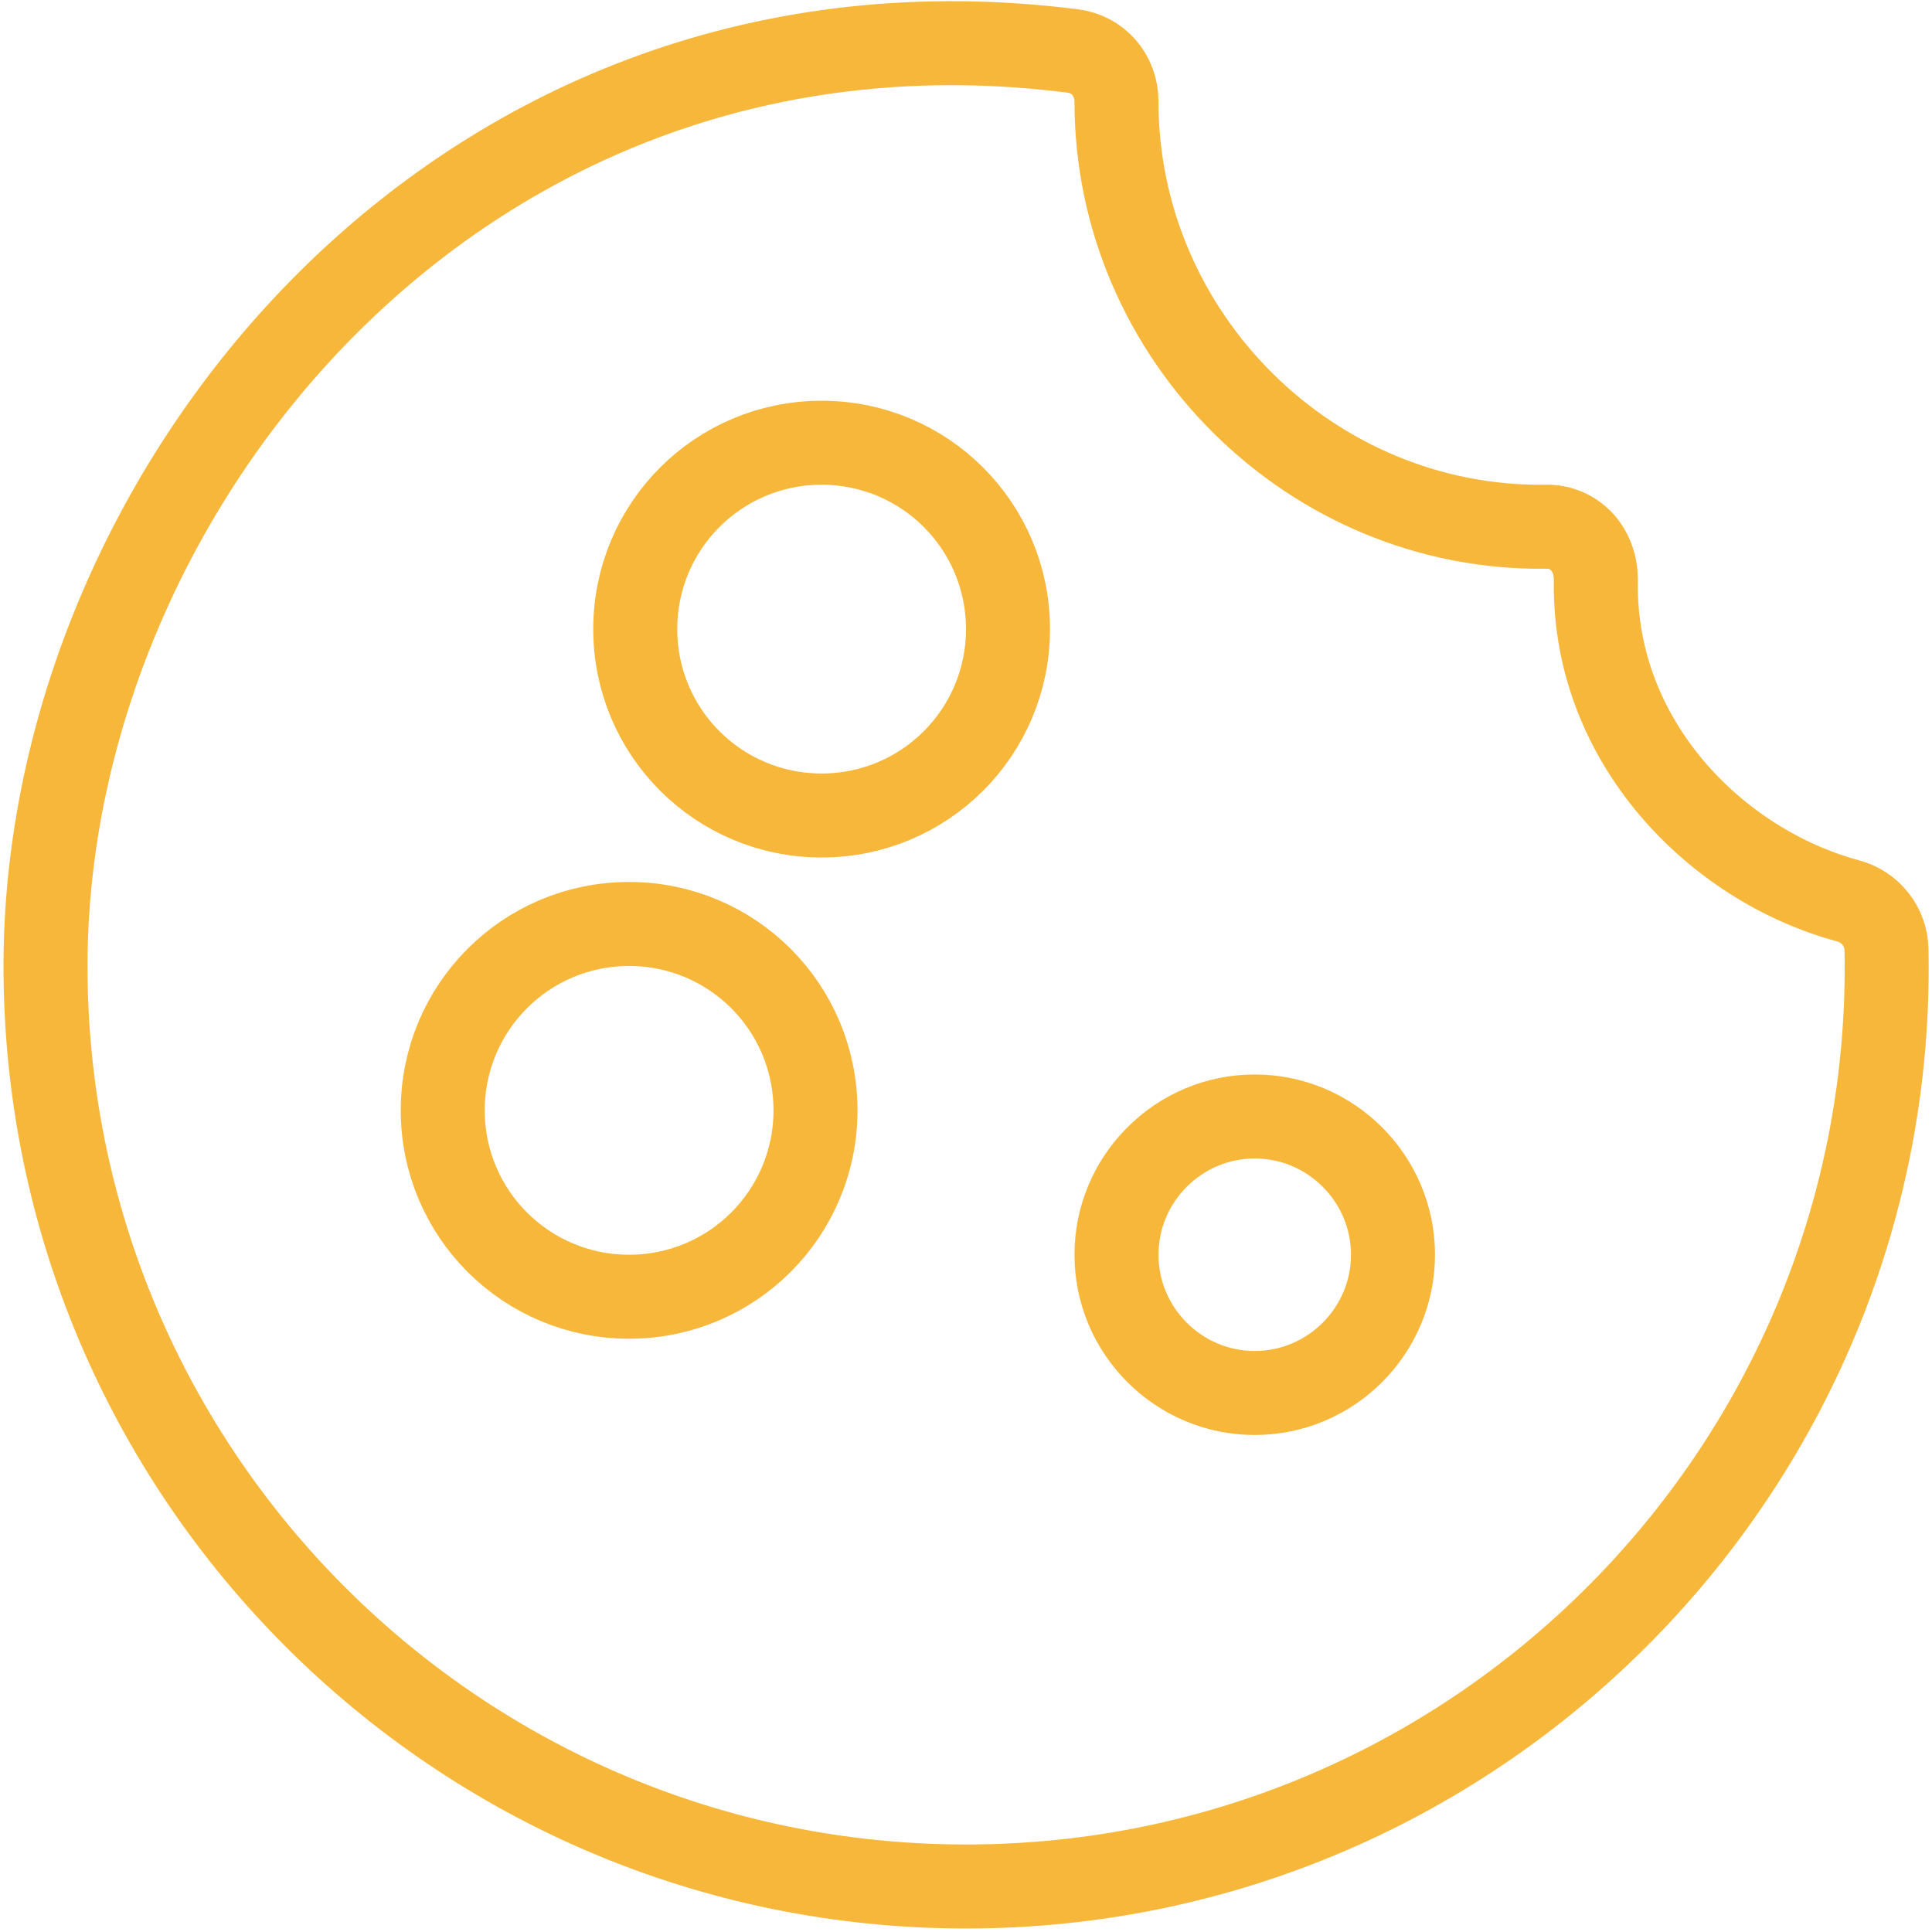 <?xml version="1.0" encoding="UTF-8"?> <svg xmlns="http://www.w3.org/2000/svg" width="92" height="92" viewBox="0 0 92 92" fill="none"><path d="M87.961 42.887L87.975 42.891L87.99 42.895C88.509 43.028 88.969 43.327 89.302 43.747C89.635 44.166 89.821 44.681 89.834 45.216C90.315 69.58 70.59 89.833 46 89.833C21.804 89.833 2.167 70.195 2.167 45.999C2.167 23.177 22.098 -1.245 51.065 2.425L51.073 2.426C52.284 2.574 53.166 3.573 53.166 4.841C53.166 16.033 62.46 25.235 73.619 25.083L73.627 25.082C74.929 25.059 76.02 26.105 75.992 27.676L75.992 27.684C75.885 35.33 81.721 41.186 87.961 42.887ZM21.083 52.874C21.083 57.783 25.049 61.749 29.958 61.749C34.867 61.749 38.833 57.783 38.833 52.874C38.833 47.966 34.867 43.999 29.958 43.999C25.049 43.999 21.083 47.966 21.083 52.874ZM30.25 29.958C30.25 34.867 34.216 38.833 39.125 38.833C44.034 38.833 48 34.867 48 29.958C48 25.049 44.034 21.083 39.125 21.083C34.216 21.083 30.25 25.049 30.25 29.958ZM53.166 59.749C53.166 63.375 56.124 66.333 59.75 66.333C63.375 66.333 66.333 63.375 66.333 59.749C66.333 56.124 63.375 53.166 59.75 53.166C56.124 53.166 53.166 56.124 53.166 59.749Z" stroke="#F6B73B" stroke-width="4"></path></svg> 